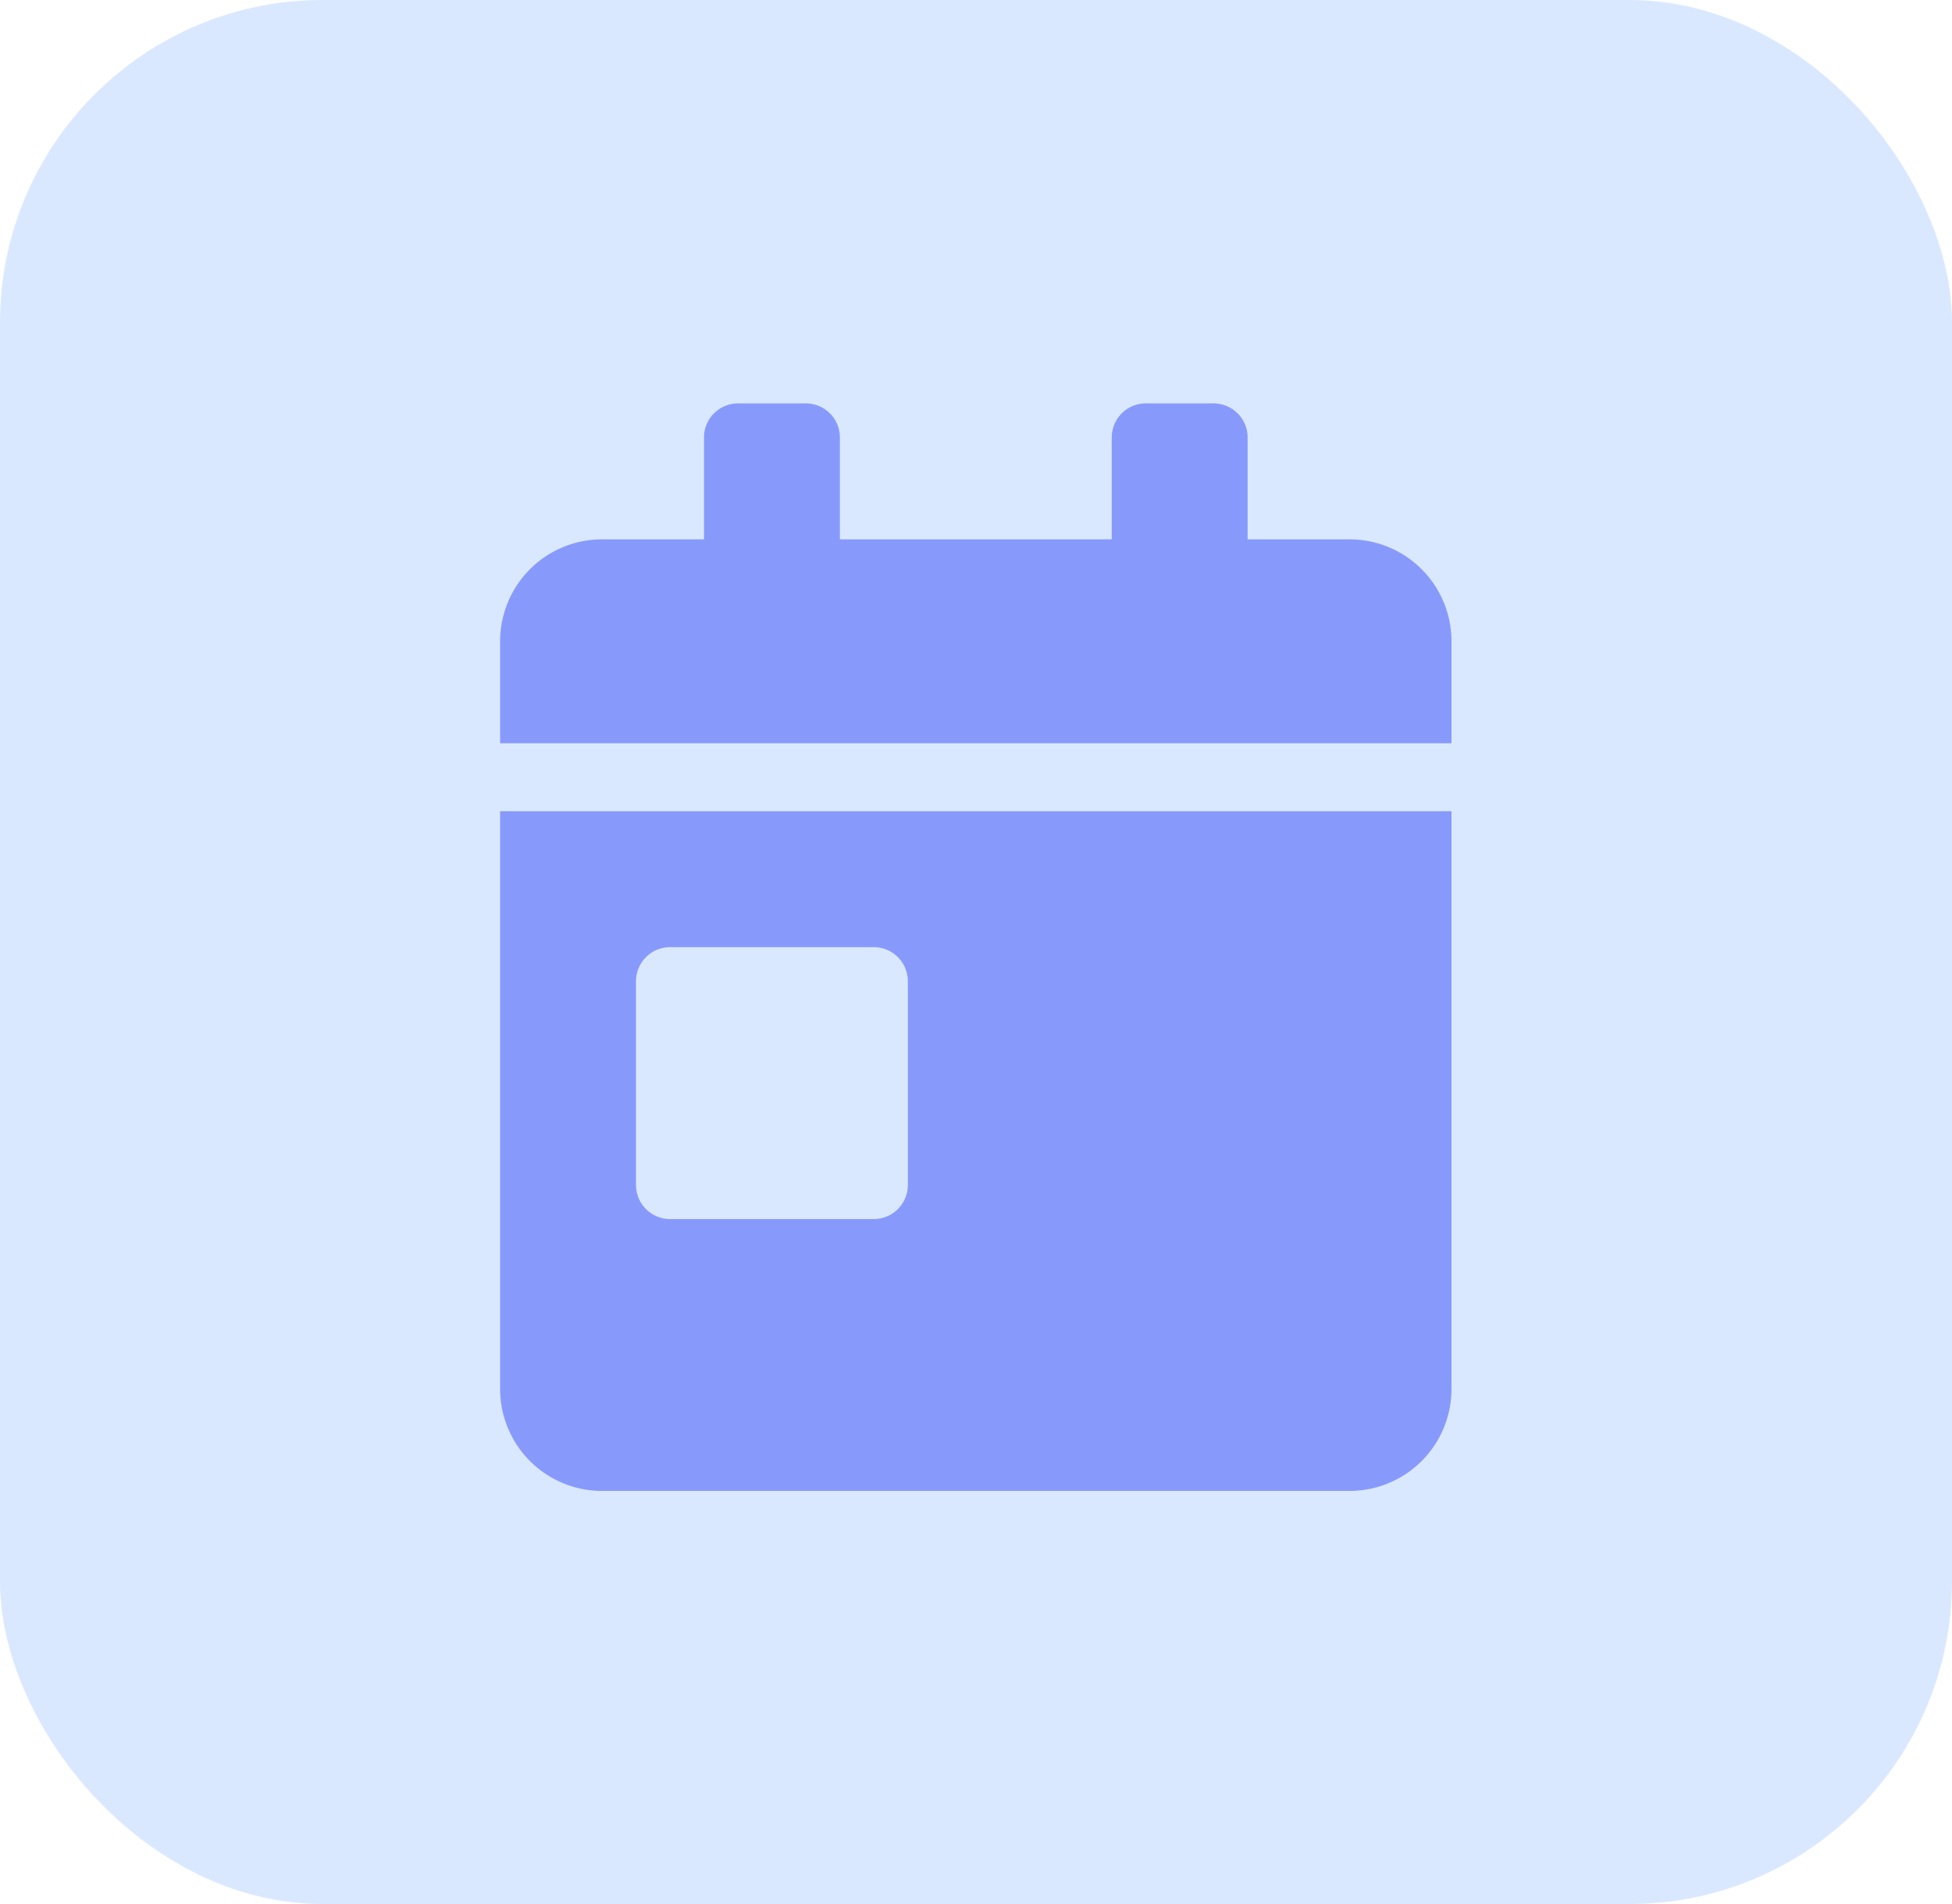 <svg xmlns="http://www.w3.org/2000/svg" width="121" height="118" viewBox="0 0 121 118"><defs><style>.a{fill:#dae8ff;}.b{fill:rgba(94,116,251,0.67);stroke:rgba(0,0,0,0);stroke-miterlimit:10;}</style></defs><g transform="translate(-740 -2691)"><rect class="a" width="121" height="118" rx="20" transform="translate(740 2691)"/><path class="b" d="M0,61.081A6.32,6.32,0,0,0,6.319,67.4H52.656a6.32,6.32,0,0,0,6.319-6.319V25.275H0ZM8.425,35.806A2.112,2.112,0,0,1,10.531,33.7H23.169a2.112,2.112,0,0,1,2.106,2.106V48.444a2.112,2.112,0,0,1-2.106,2.106H10.531a2.112,2.112,0,0,1-2.106-2.106ZM52.656,8.425H46.337V2.106A2.112,2.112,0,0,0,44.231,0H40.019a2.112,2.112,0,0,0-2.106,2.106V8.425H21.063V2.106A2.112,2.112,0,0,0,18.956,0H14.744a2.112,2.112,0,0,0-2.106,2.106V8.425H6.319A6.32,6.32,0,0,0,0,14.744v6.319H58.975V14.744A6.32,6.32,0,0,0,52.656,8.425Z" transform="translate(771 2716)"/></g></svg>